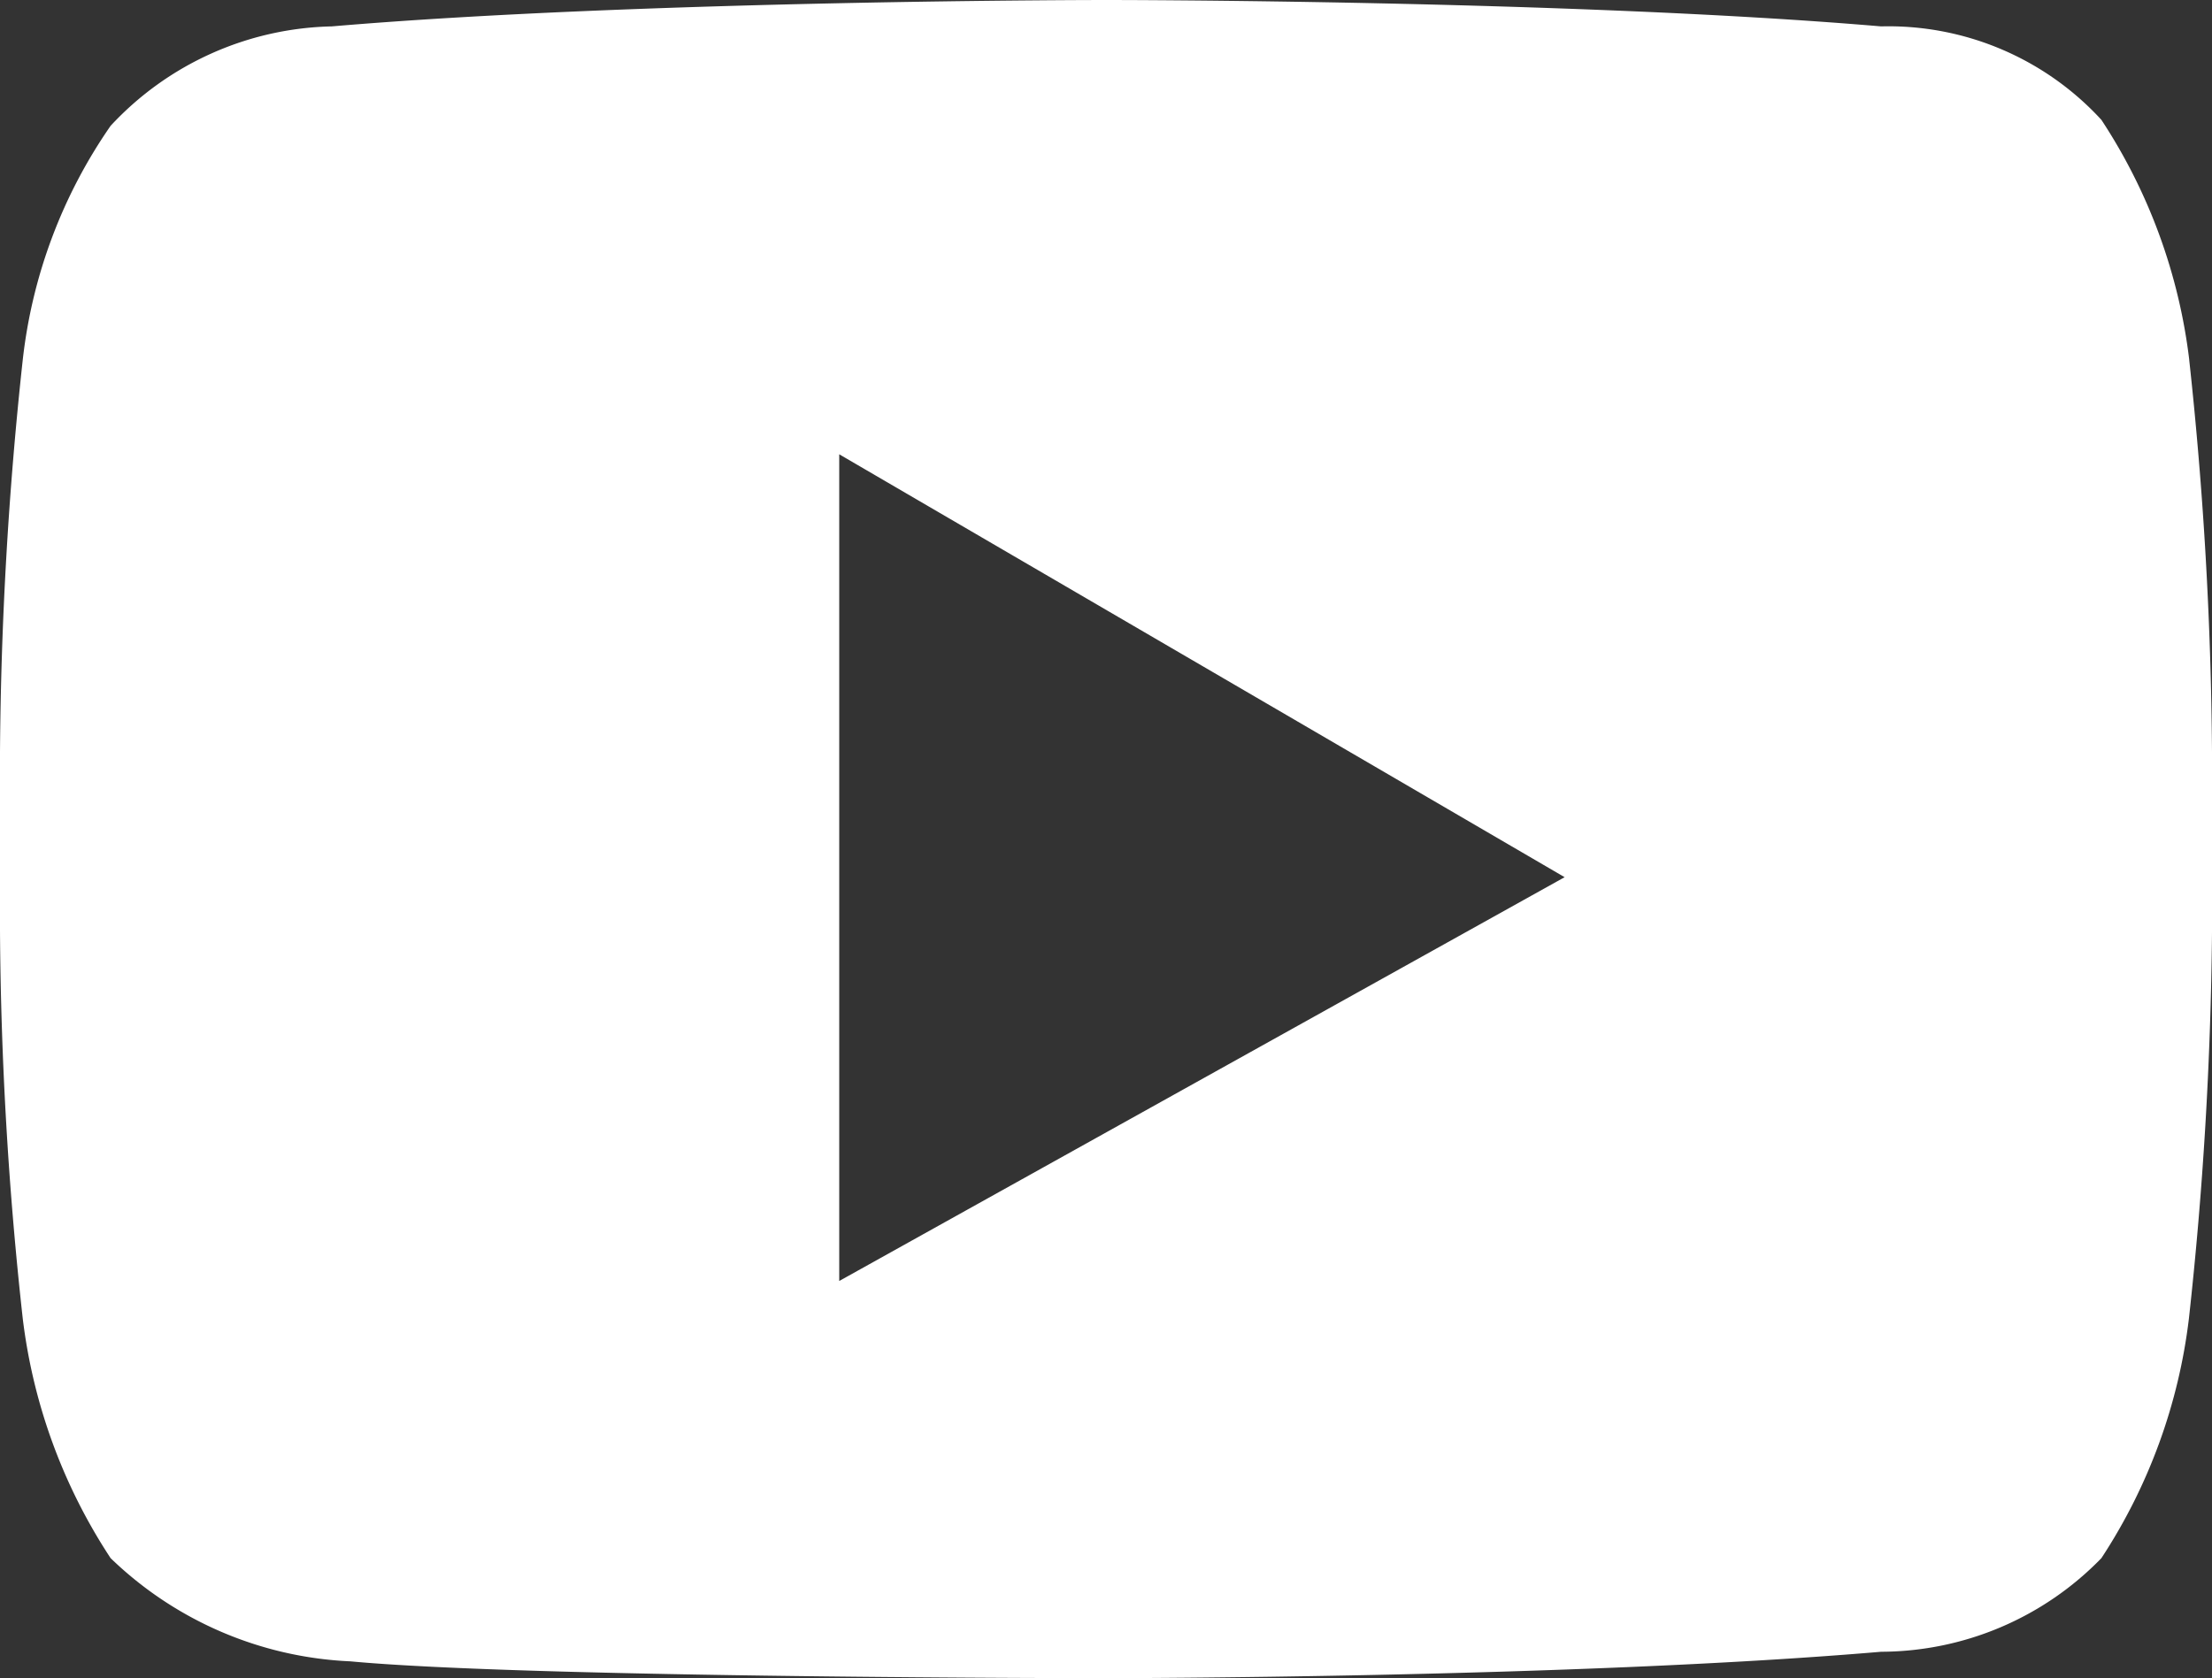 <svg id="レイヤー_2" data-name="レイヤー 2" xmlns="http://www.w3.org/2000/svg" width="30" height="22.765" viewBox="0 0 30 22.765">
  <rect x="0" y="0" width="30" height="22.765" fill="#333333" stroke="none"/>
  <g id="レイヤー_1" data-name="レイヤー 1">
    <path id="Path_77" data-name="Path 77" d="M29.691,4.878A7.561,7.561,0,0,0,28.5,1.626,3.919,3.919,0,0,0,25.512.358C21.317,0,15.008,0,15.008,0S8.7,0,4.5.358A4.211,4.211,0,0,0,1.5,1.707,6.911,6.911,0,0,0,.309,4.878,52.355,52.355,0,0,0,0,10.2v2.423a50.407,50.407,0,0,0,.309,5.268A7.561,7.561,0,0,0,1.5,21.138a4.992,4.992,0,0,0,3.252,1.4c2.439.228,10.26.228,10.26.228s6.309,0,10.5-.358A4.179,4.179,0,0,0,28.5,21.138a7.561,7.561,0,0,0,1.187-3.252A52.033,52.033,0,0,0,30,12.65V10.2a52.356,52.356,0,0,0-.309-5.317Zm-18.309,12.5V6.163L21.22,11.9Z" fill="#fff"/>
  </g>
</svg>

